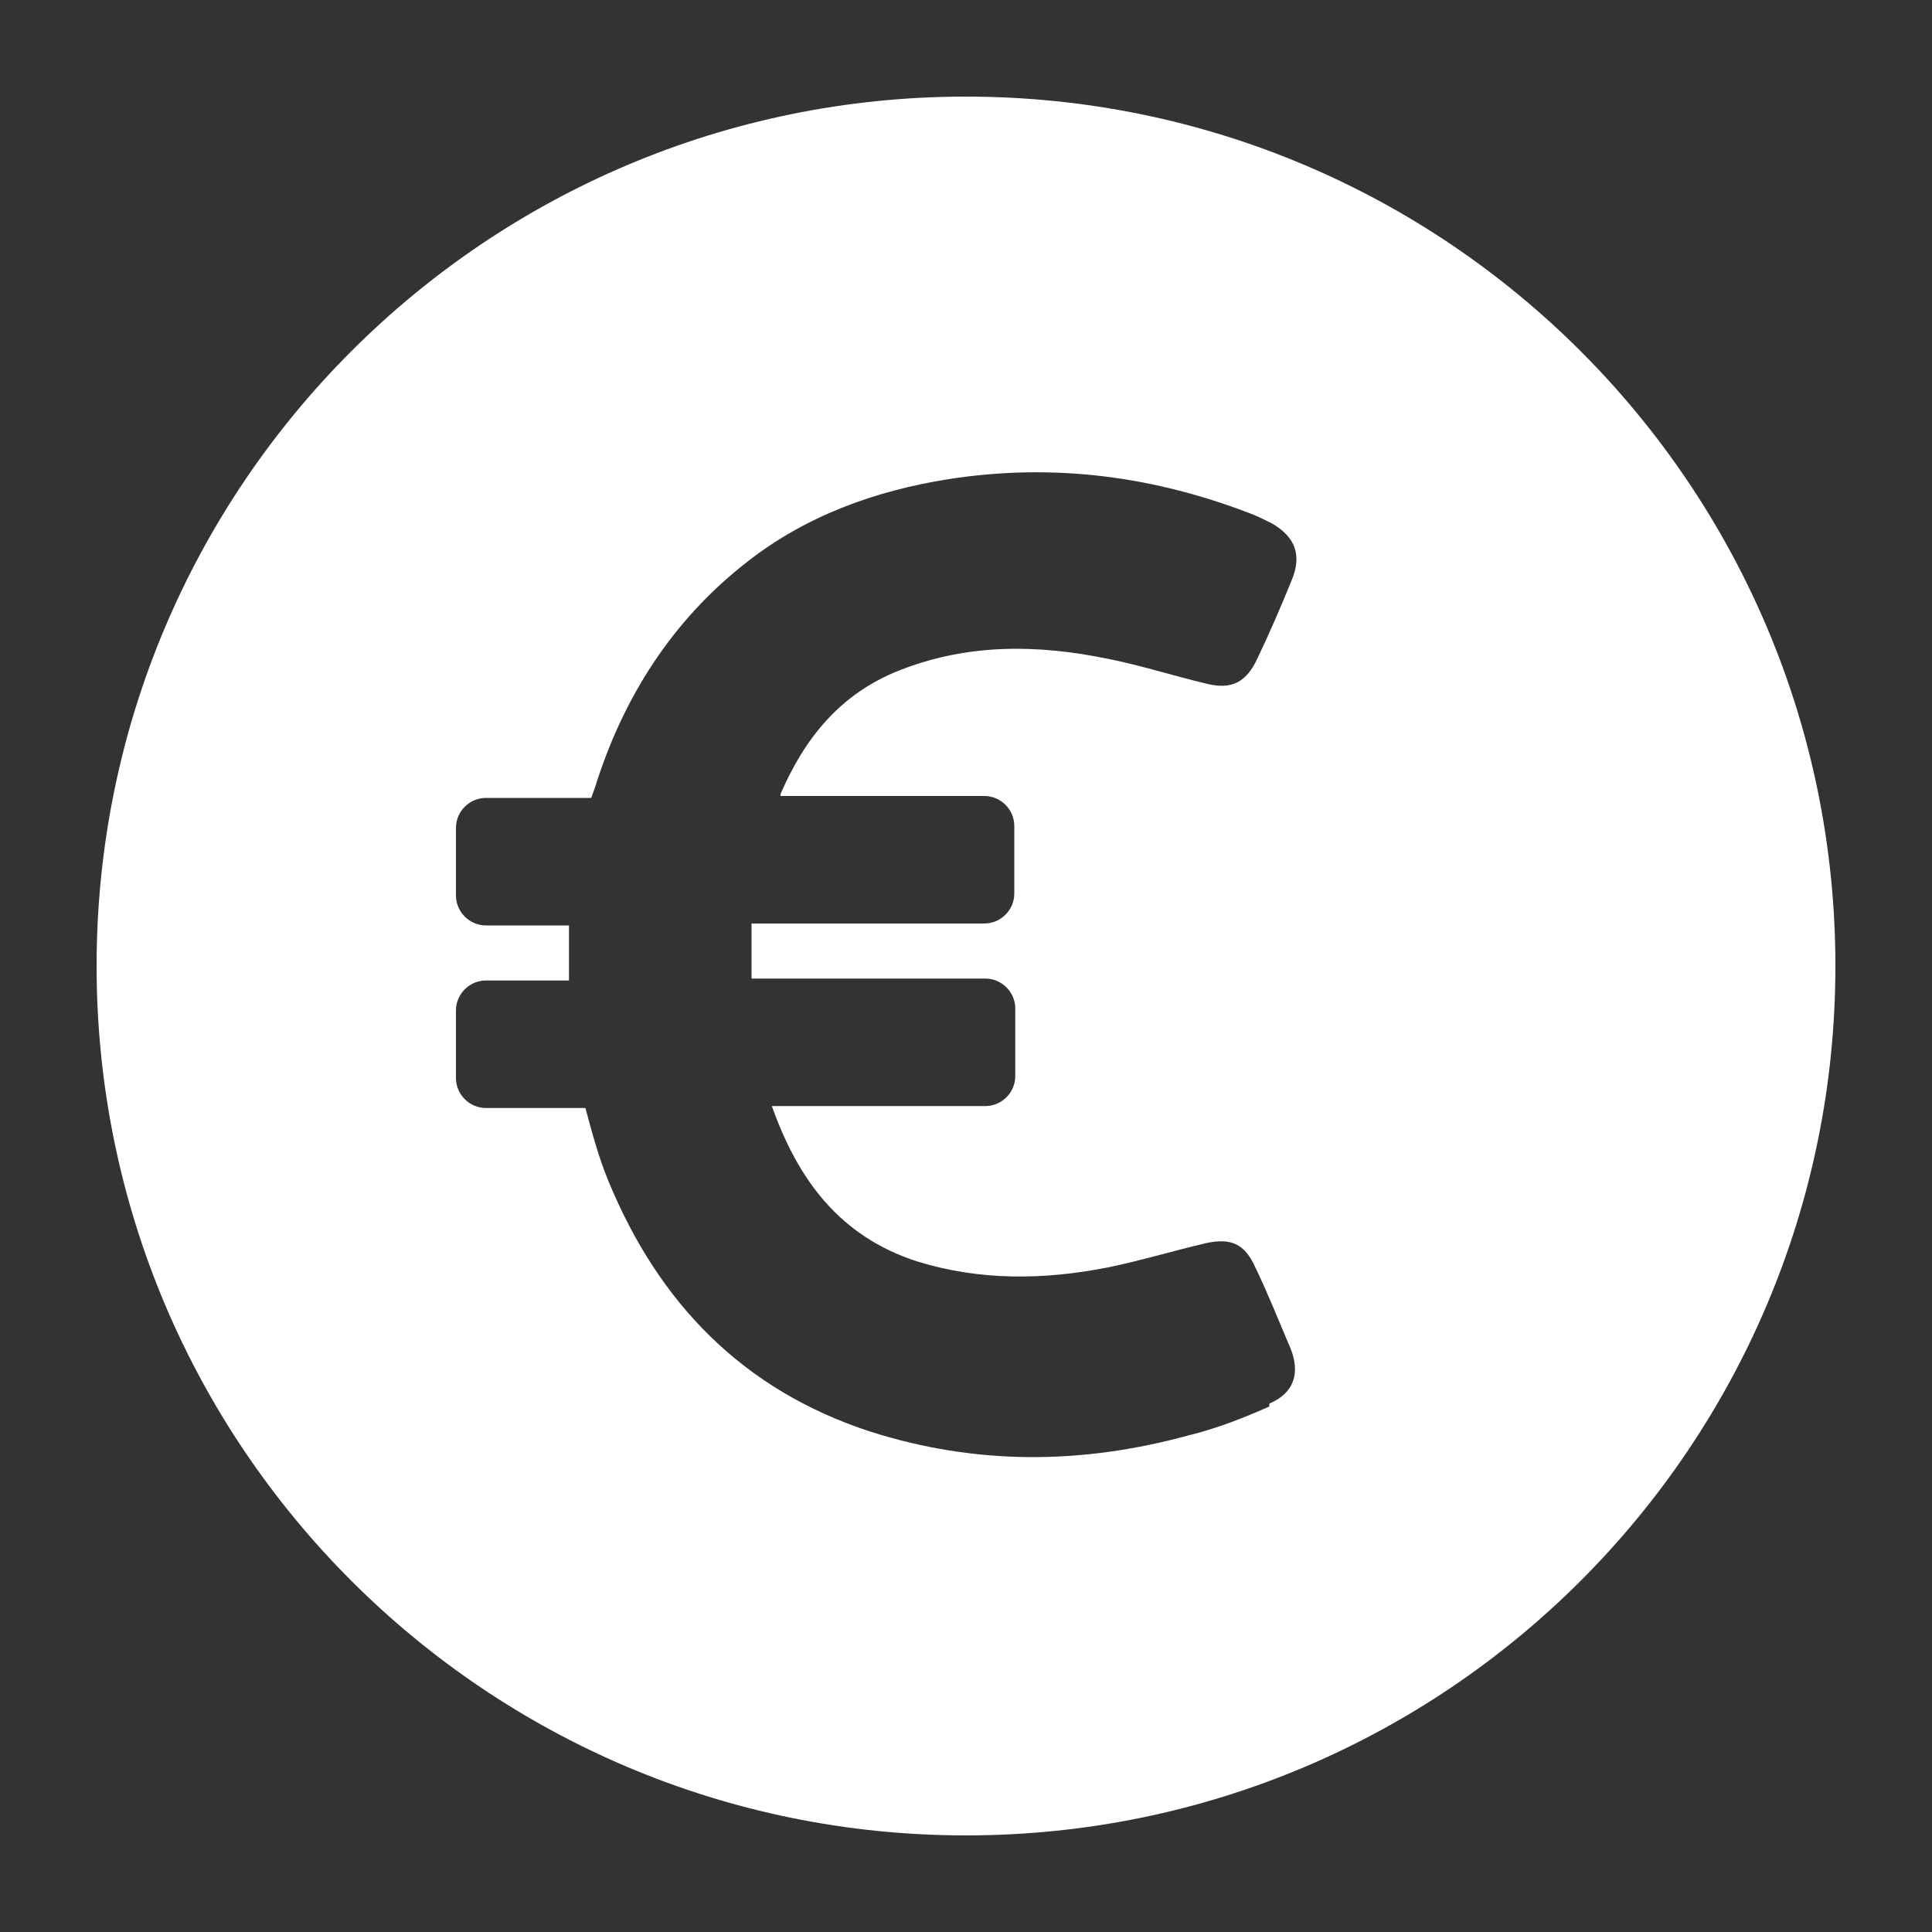 <?xml version="1.0" encoding="UTF-8"?>
<svg id="uuid-44057b97-f1e7-4f71-ad4c-c823f8a910e9" data-name="Laag 1" xmlns="http://www.w3.org/2000/svg" width="20" height="20" viewBox="0 0 20 20">
  <rect x="0" y="0" width="20" height="20" fill="#333333" stroke="none"/>
  <path d="m10,1C5.03,1,1,5.03,1,10s4.03,9,9,9,9-4.03,9-9S14.97,1,10,1Zm3.14,13.56c-.27.12-.55.23-.84.3-1.1.3-2.19.31-3.29-.04-1.32-.43-2.19-1.33-2.71-2.59-.1-.24-.17-.5-.24-.76h-1.03c-.17,0-.31-.14-.31-.31v-.7c0-.17.14-.31.31-.31h.86v-.57h-.86c-.17,0-.31-.14-.31-.31v-.7c0-.17.14-.31.31-.31h1.09l.04-.11c.29-.93.8-1.73,1.57-2.33.61-.48,1.33-.74,2.09-.86,1.09-.17,2.14-.03,3.16.37.07.03.13.06.19.09.24.14.31.33.2.59-.11.27-.23.55-.36.82-.11.23-.26.31-.51.25-.34-.08-.68-.19-1.03-.26-.73-.15-1.45-.16-2.16.12-.61.24-.98.7-1.23,1.28,0,0,0,.01,0,.02h2.11c.17,0,.31.14.31.31v.7c0,.17-.14.31-.31.31h-2.41c0,.19,0,.37,0,.57h2.42c.17,0,.31.14.31.31v.7c0,.17-.14.31-.31.31h-2.21c.27.76.7,1.35,1.51,1.61.65.2,1.31.19,1.97.06.34-.07.67-.17,1.01-.25.27-.06.41.01.52.26.13.27.24.55.36.83.1.25.04.46-.22.57Z" style="fill: #fff;"/>
</svg>